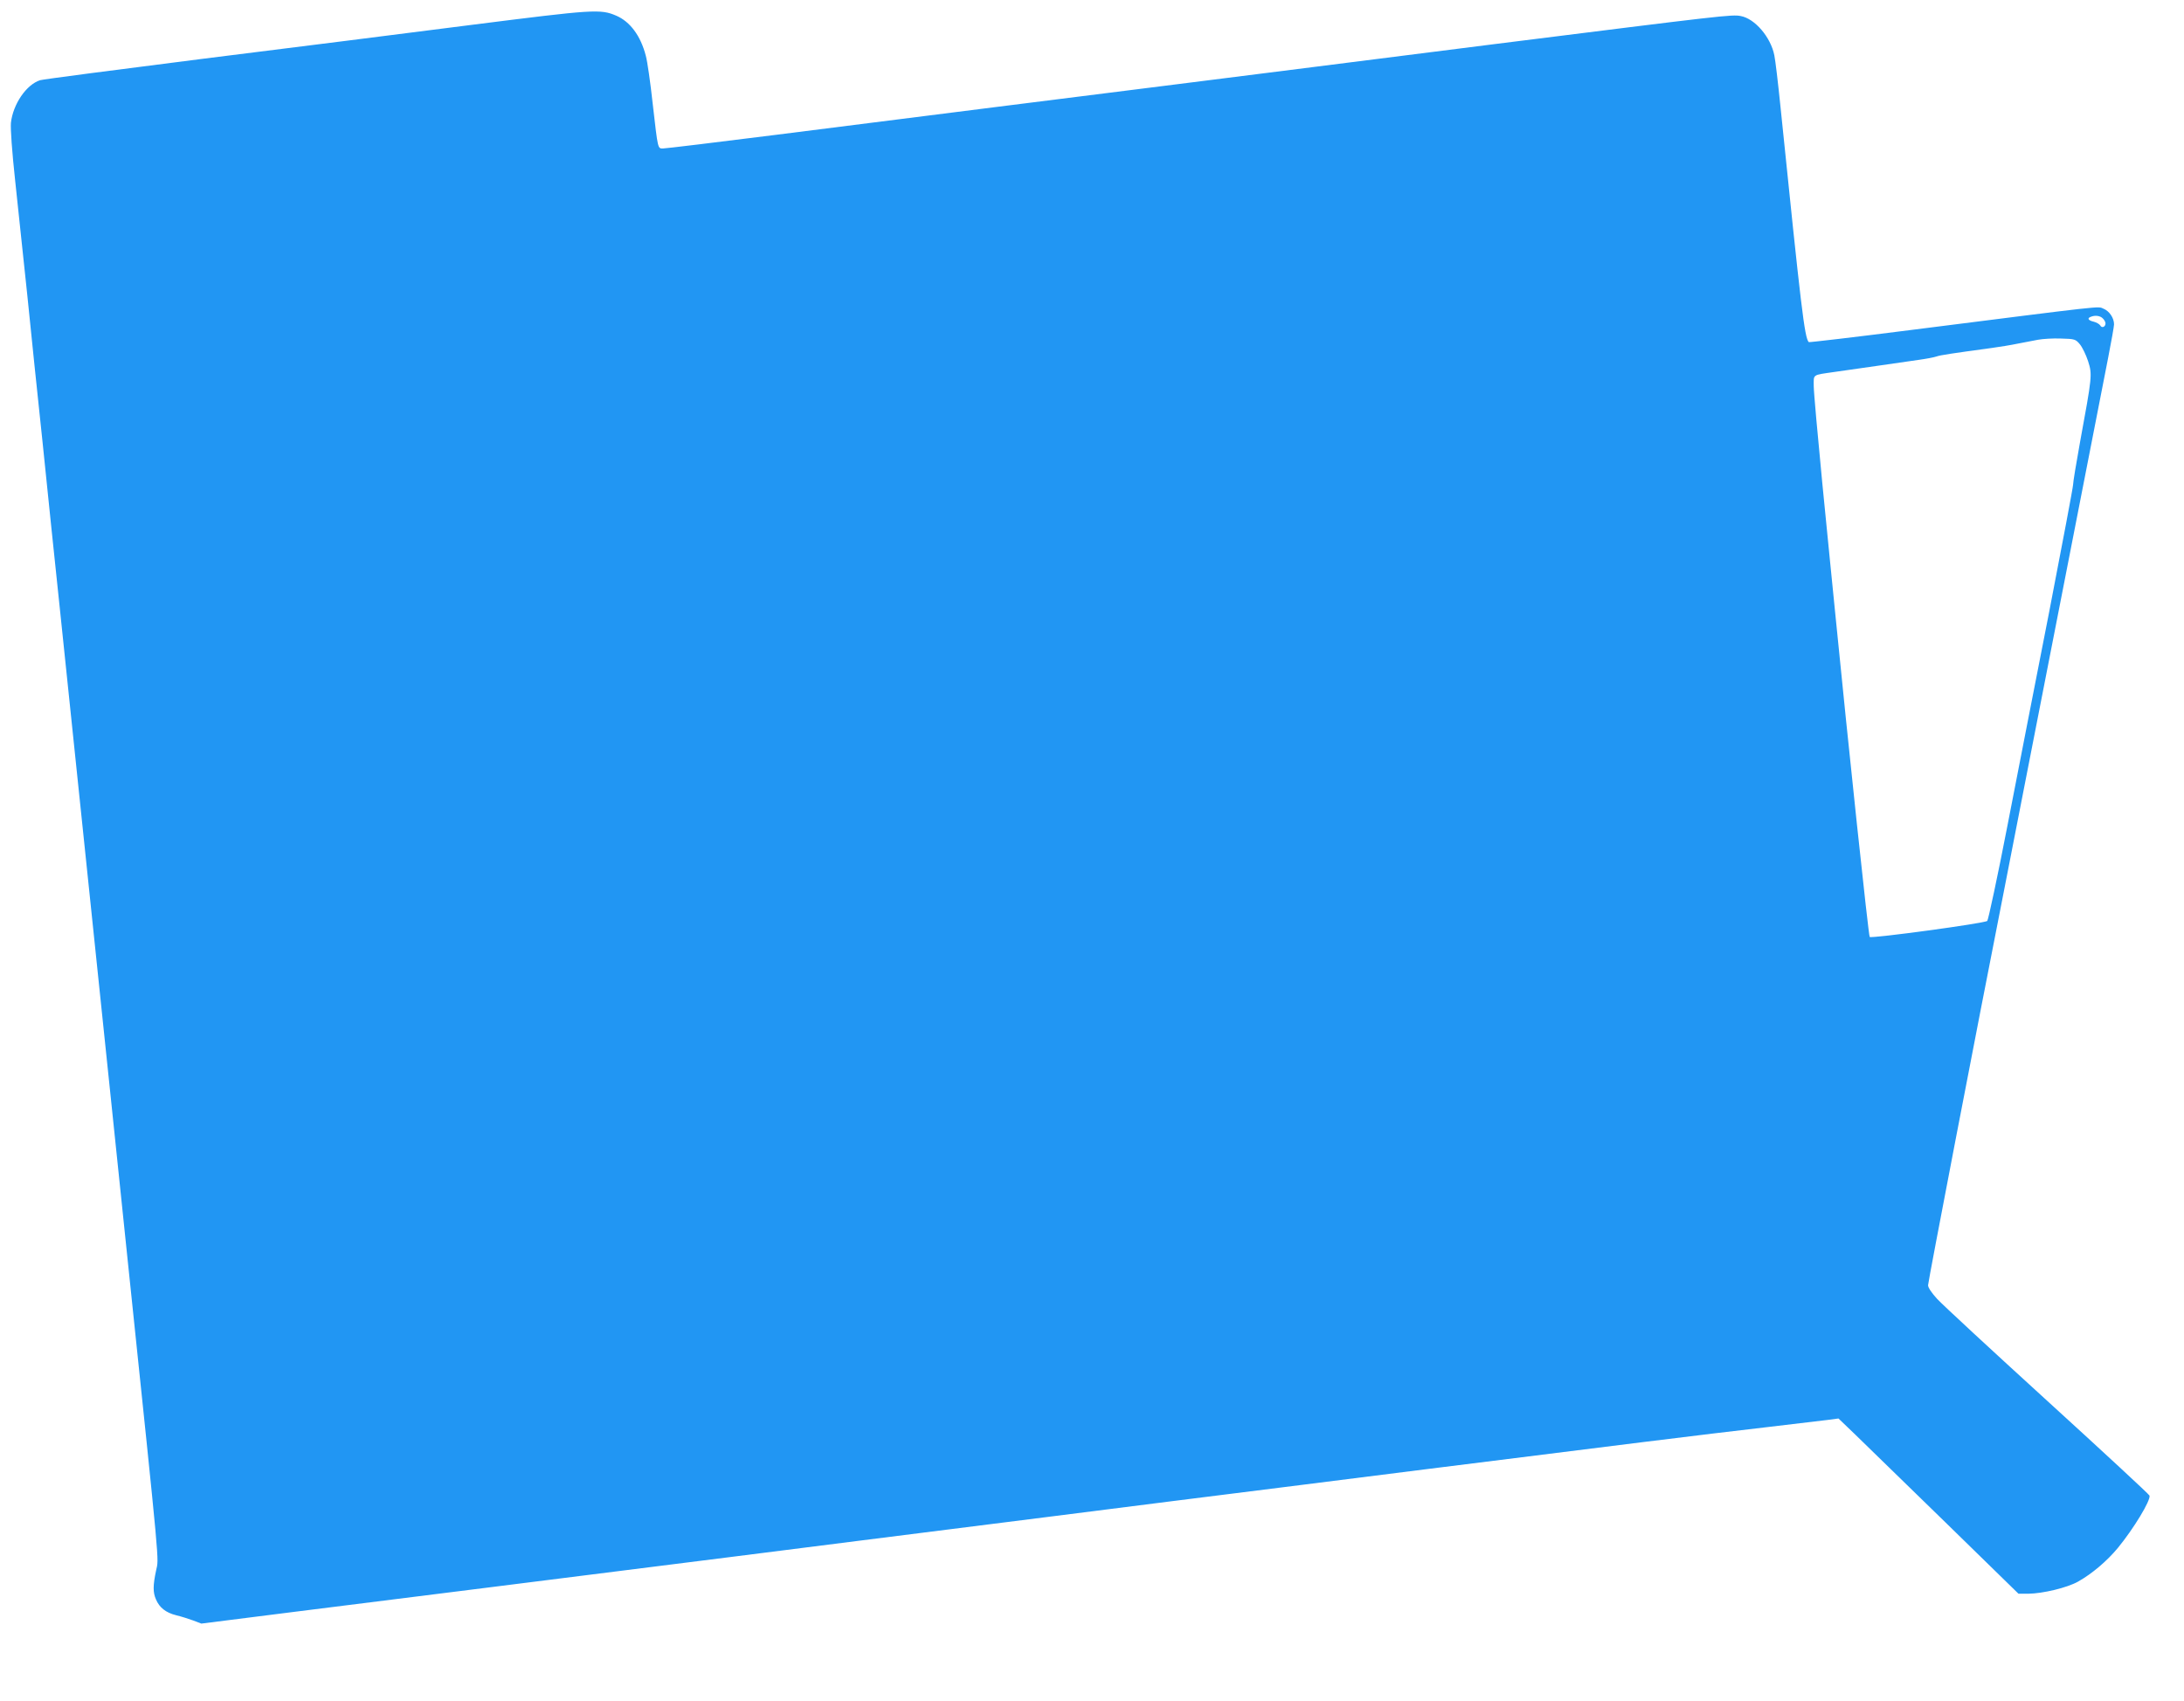 <?xml version="1.0" standalone="no"?>
<!DOCTYPE svg PUBLIC "-//W3C//DTD SVG 20010904//EN"
 "http://www.w3.org/TR/2001/REC-SVG-20010904/DTD/svg10.dtd">
<svg version="1.0" xmlns="http://www.w3.org/2000/svg"
 width="1280pt" height="997pt" viewBox="0 0 1280 997"
 preserveAspectRatio="xMidYMid meet">
<g transform="translate(0,997) scale(0.1,-0.1)"
fill="#2196f3" stroke="none">
<path d="M2770 9825 c-366 -47 -1079 -137 -1585 -200 -506 -64 -934 -120 -950
-125 -81 -26 -159 -141 -171 -250 -3 -34 6 -165 25 -340 17 -157 49 -458 71
-670 21 -212 62 -602 90 -867 27 -266 72 -699 100 -963 27 -264 72 -696 100
-960 27 -264 72 -696 100 -960 27 -264 72 -696 100 -960 27 -264 73 -697 100
-962 192 -1840 181 -1723 165 -1801 -19 -89 -19 -129 -1 -170 20 -48 58 -78
118 -93 29 -7 74 -21 101 -31 l47 -18 538 68 c295 37 823 103 1172 147 349 44
993 125 1430 180 437 56 1007 127 1265 160 259 33 828 104 1265 160 437 55
1117 140 1510 190 1052 132 1636 205 1985 245 171 20 337 40 370 44 l60 8 100
-96 c55 -53 292 -284 527 -513 l428 -418 57 0 c85 1 228 35 292 71 82 46 170
121 233 197 92 112 193 278 186 307 -2 7 -271 256 -598 554 -327 298 -619 568
-647 599 -32 35 -53 66 -53 80 0 19 283 1491 445 2312 24 124 80 410 124 635
108 554 443 2267 486 2486 19 97 35 187 35 198 0 37 -27 78 -62 92 -36 15 32
22 -1137 -126 -322 -41 -587 -72 -590 -70 -25 25 -45 198 -166 1380 -14 138
-30 273 -36 301 -21 106 -114 215 -197 230 -51 10 -93 5 -1447 -165 -660 -84
-1504 -190 -1875 -237 -710 -89 -1280 -161 -2331 -294 -349 -44 -647 -80 -662
-80 -33 0 -30 -11 -62 265 -13 121 -31 246 -40 278 -30 117 -92 200 -173 235
-93 40 -131 37 -842 -53z m9554 -1721 c9 -8 16 -22 16 -29 0 -21 -22 -30 -31
-12 -5 8 -23 18 -39 22 -31 7 -39 20 -17 28 25 11 56 7 71 -9z m-134 -152 c14
-17 36 -62 48 -99 25 -79 24 -86 -48 -478 -22 -121 -40 -231 -40 -245 0 -14
-63 -347 -139 -740 -77 -393 -188 -960 -246 -1260 -58 -300 -112 -550 -118
-557 -14 -14 -678 -104 -689 -94 -7 6 -126 1128 -202 1896 -14 143 -49 487
-76 765 -27 278 -50 533 -50 567 0 71 -11 64 120 83 41 6 152 22 245 35 94 14
206 30 250 36 44 6 91 15 105 20 23 8 83 17 325 50 44 6 112 17 150 25 39 7
93 18 120 23 28 5 88 9 134 7 81 -2 86 -4 111 -34z"/>
</g>
</svg>
